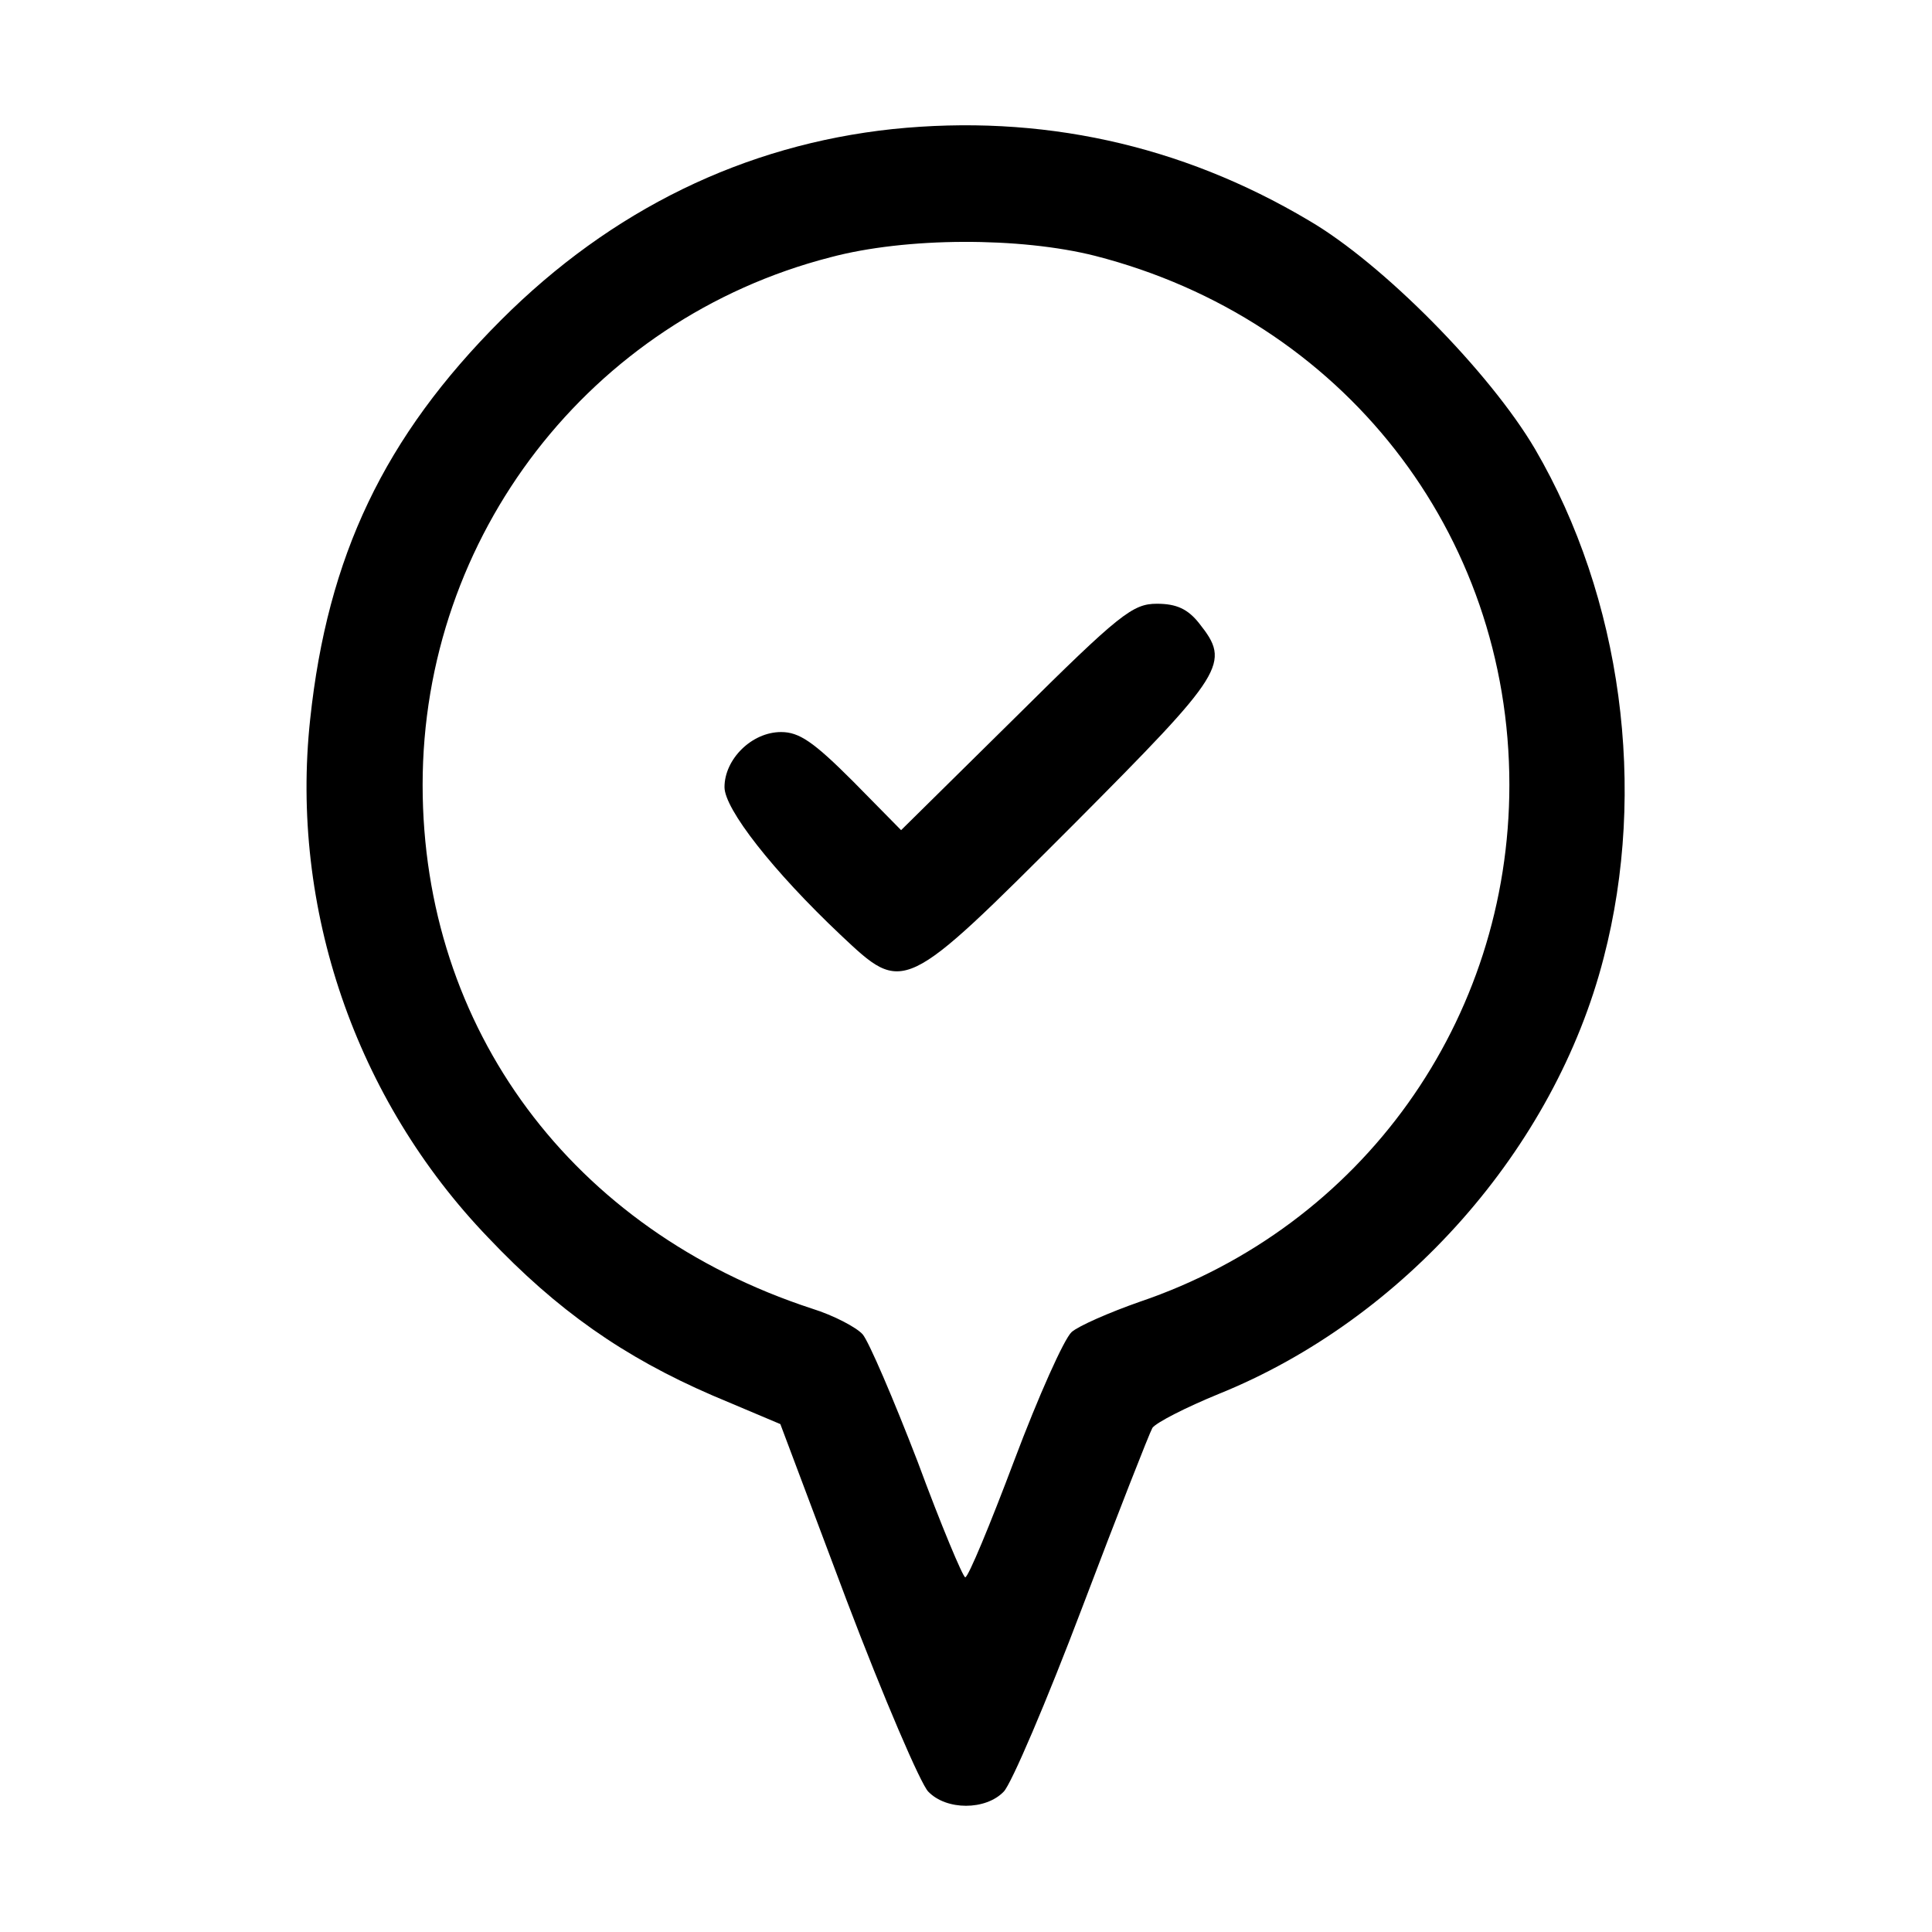 <?xml version="1.0" standalone="no"?>
<!DOCTYPE svg PUBLIC "-//W3C//DTD SVG 20010904//EN"
 "http://www.w3.org/TR/2001/REC-SVG-20010904/DTD/svg10.dtd">
<svg version="1.0" xmlns="http://www.w3.org/2000/svg"
 width="256pt" height="256pt" viewBox="0 0 256 256"
 preserveAspectRatio="xMidYMid meet">

<g transform="translate(0,256) scale(0.1,-0.1)"
fill="#000000" stroke="none">
<path d="M1183 2389 c-197 -21 -373 -107 -519 -253 -155 -155 -230 -313 -253
-529 -27 -250 60 -504 236 -687 91 -96 179 -158 297 -209 l90 -38 88 -234 c49
-129 98 -243 108 -253 24 -25 76 -25 100 0 10 10 57 120 104 244 47 124 89
231 93 238 5 7 44 27 88 45 245 99 445 325 510 578 58 223 24 477 -91 674 -60
102 -202 246 -300 303 -170 101 -356 141 -551 121z m268 -168 c328 -84 549
-367 549 -701 0 -312 -195 -585 -490 -685 -40 -14 -81 -32 -90 -40 -10 -9 -44
-85 -76 -170 -32 -85 -61 -155 -65 -155 -3 0 -32 69 -63 153 -32 83 -65 160
-73 169 -8 9 -38 25 -67 34 -318 104 -516 371 -516 694 0 330 222 617 540 699
101 27 252 27 351 2z"/>
<path d="M1346 1610 l-152 -150 -64 65 c-52 52 -71 65 -95 65 -39 0 -75 -36
-75 -73 0 -29 64 -111 154 -196 84 -79 82 -80 309 147 201 202 208 213 166
266 -15 19 -30 26 -56 26 -32 0 -49 -13 -187 -150z"/>
</g>
</svg>
